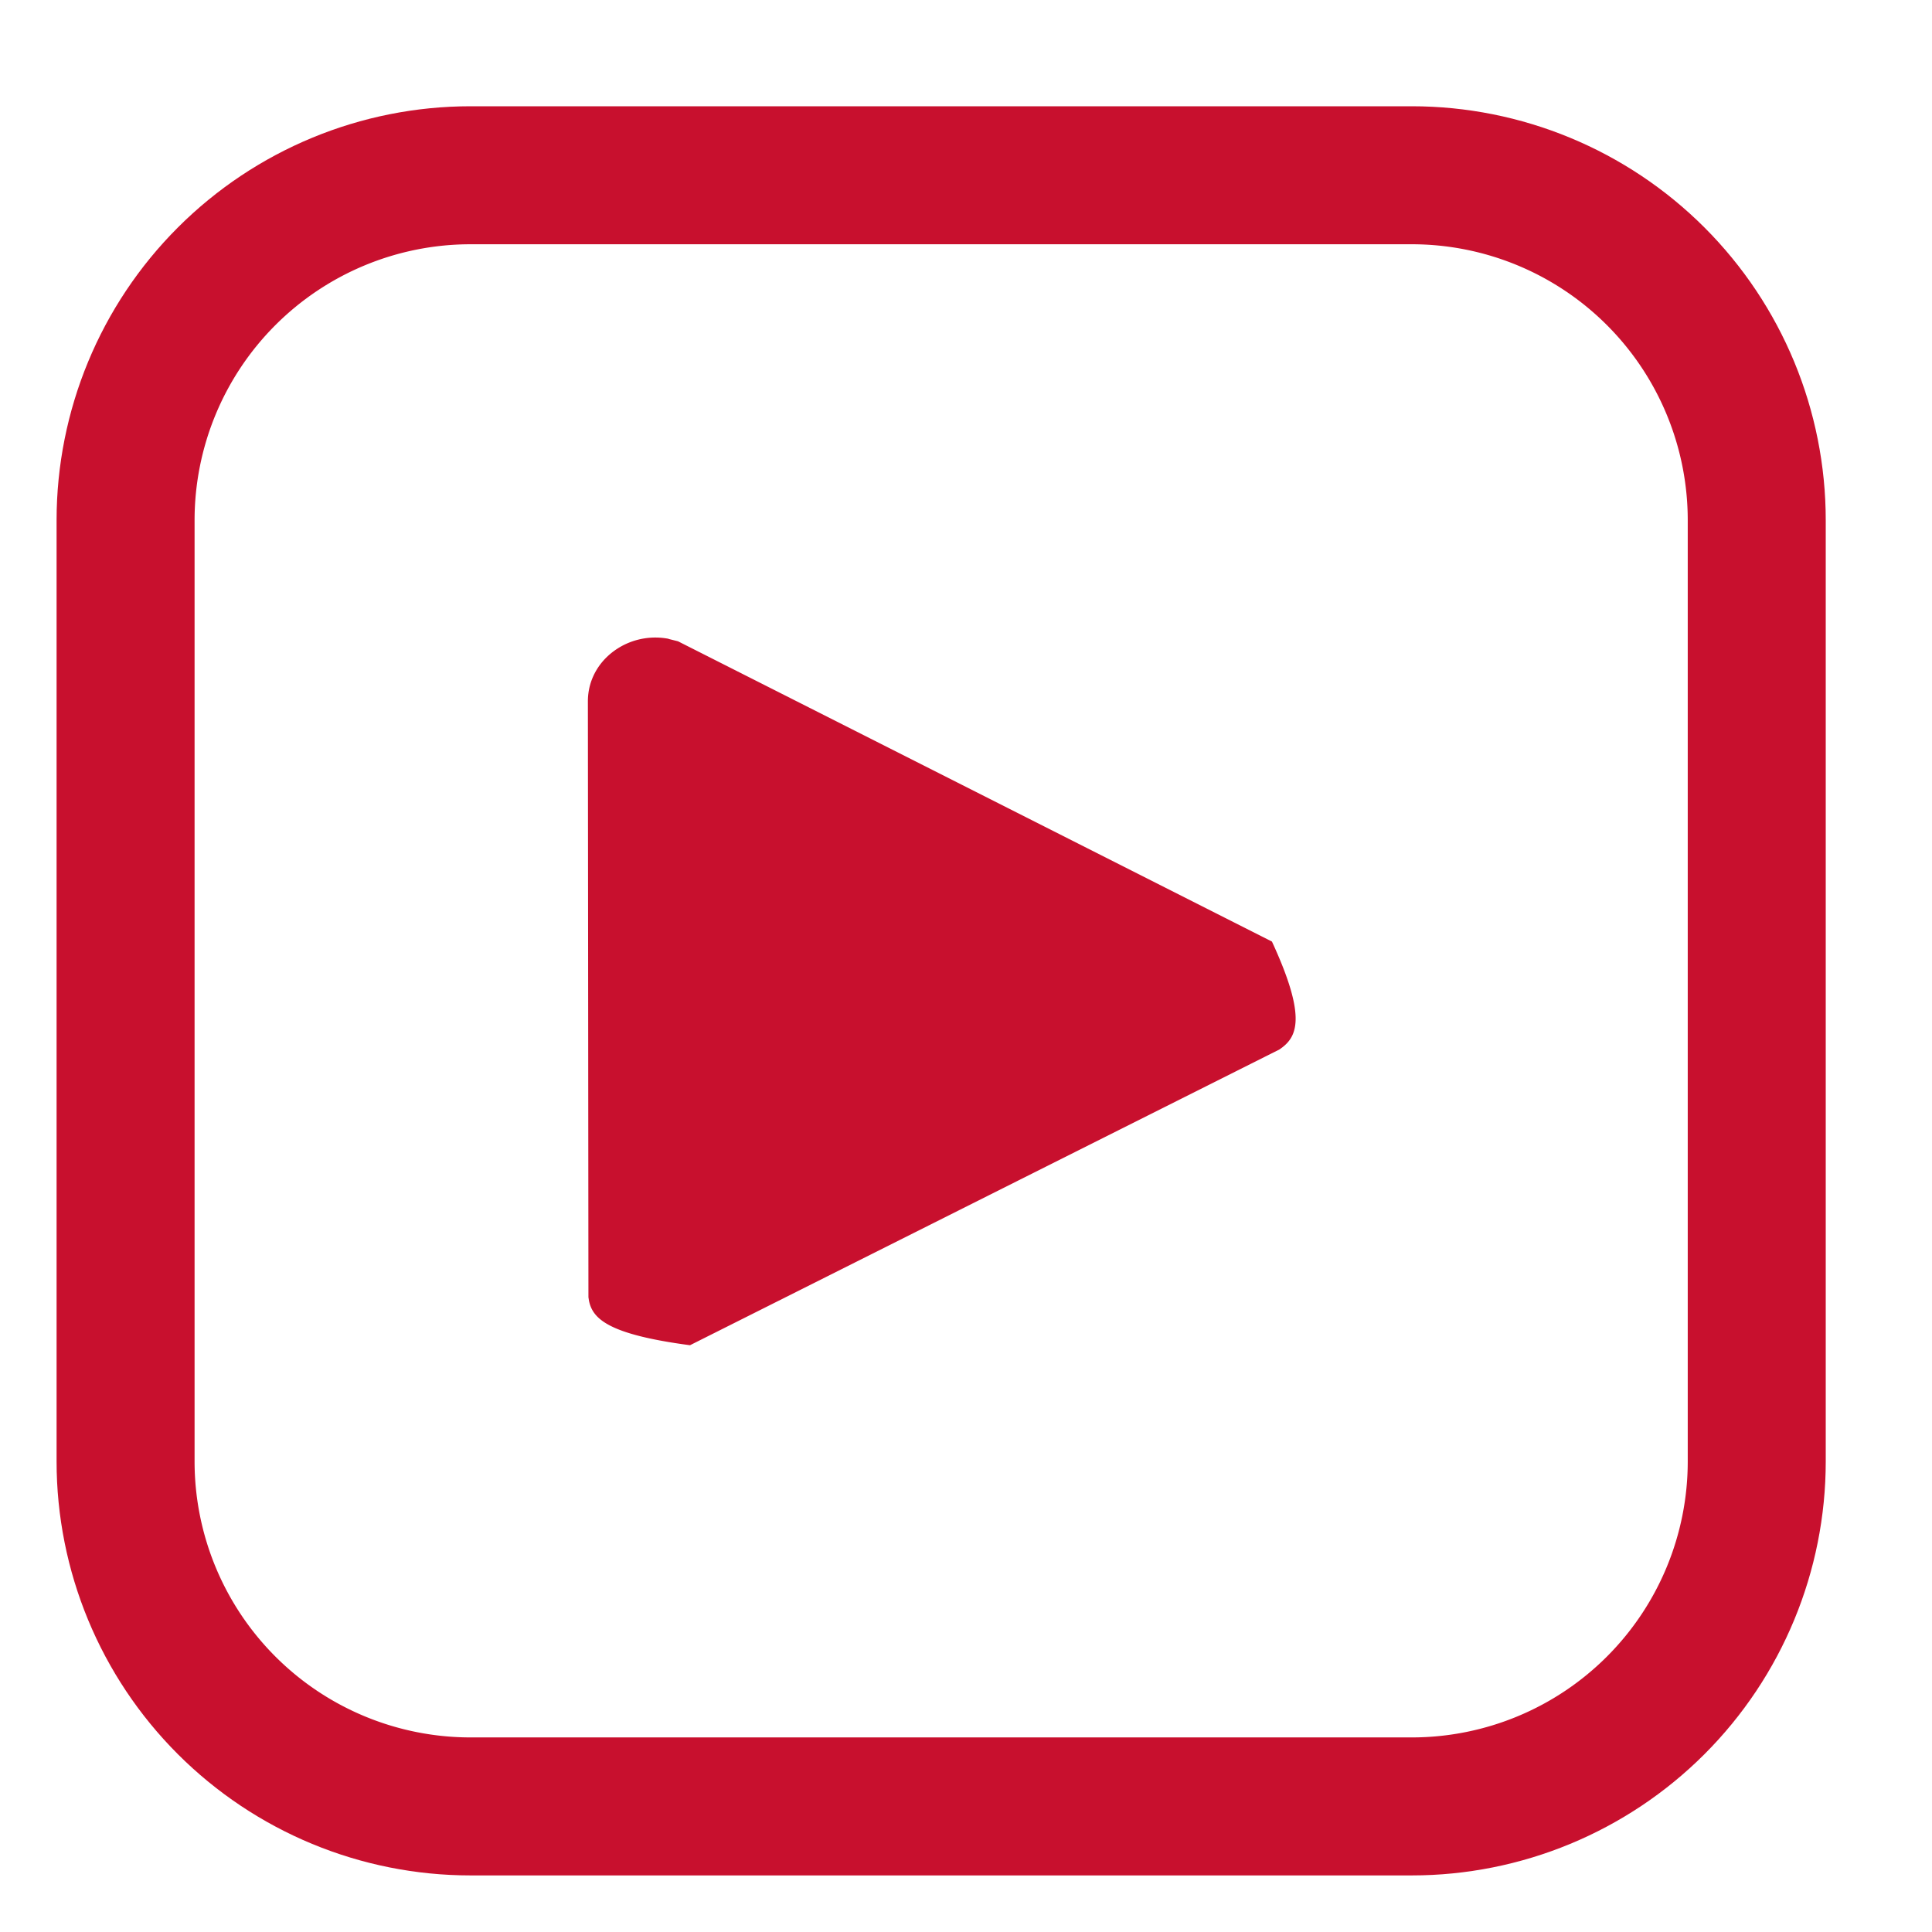 <svg xmlns="http://www.w3.org/2000/svg" width="14" height="14" viewBox="0 0 14 14"><defs><clipPath id="e98ja"><path fill="#fff" d="M.41 3.77a3 3 0 0 1 3-3h6.82a3 3 0 0 1 3 3v6.82a3 3 0 0 1-3 3H3.41a3 3 0 0 1-3-3z"/></clipPath></defs><g><g><g><g><path fill="#c8102e" d="M4.845 4.63l.068.017 4.304 2.176c.242.524.19.678.076.766l-.022.016L5 9.748c-.596-.079-.705-.193-.732-.322L4.264 9.4 4.26 5.082c0-.165.09-.314.243-.399a.51.51 0 0 1 .342-.054z"/></g><g><path fill="none" stroke="#c8102e" stroke-miterlimit="20" stroke-width="2" d="M.41 3.77a3 3 0 0 1 3-3h6.82a3 3 0 0 1 3 3v6.82a3 3 0 0 1-3 3H3.41a3 3 0 0 1-3-3z" clip-path="url(&quot;#e98ja&quot;)"/></g></g></g></g></svg>